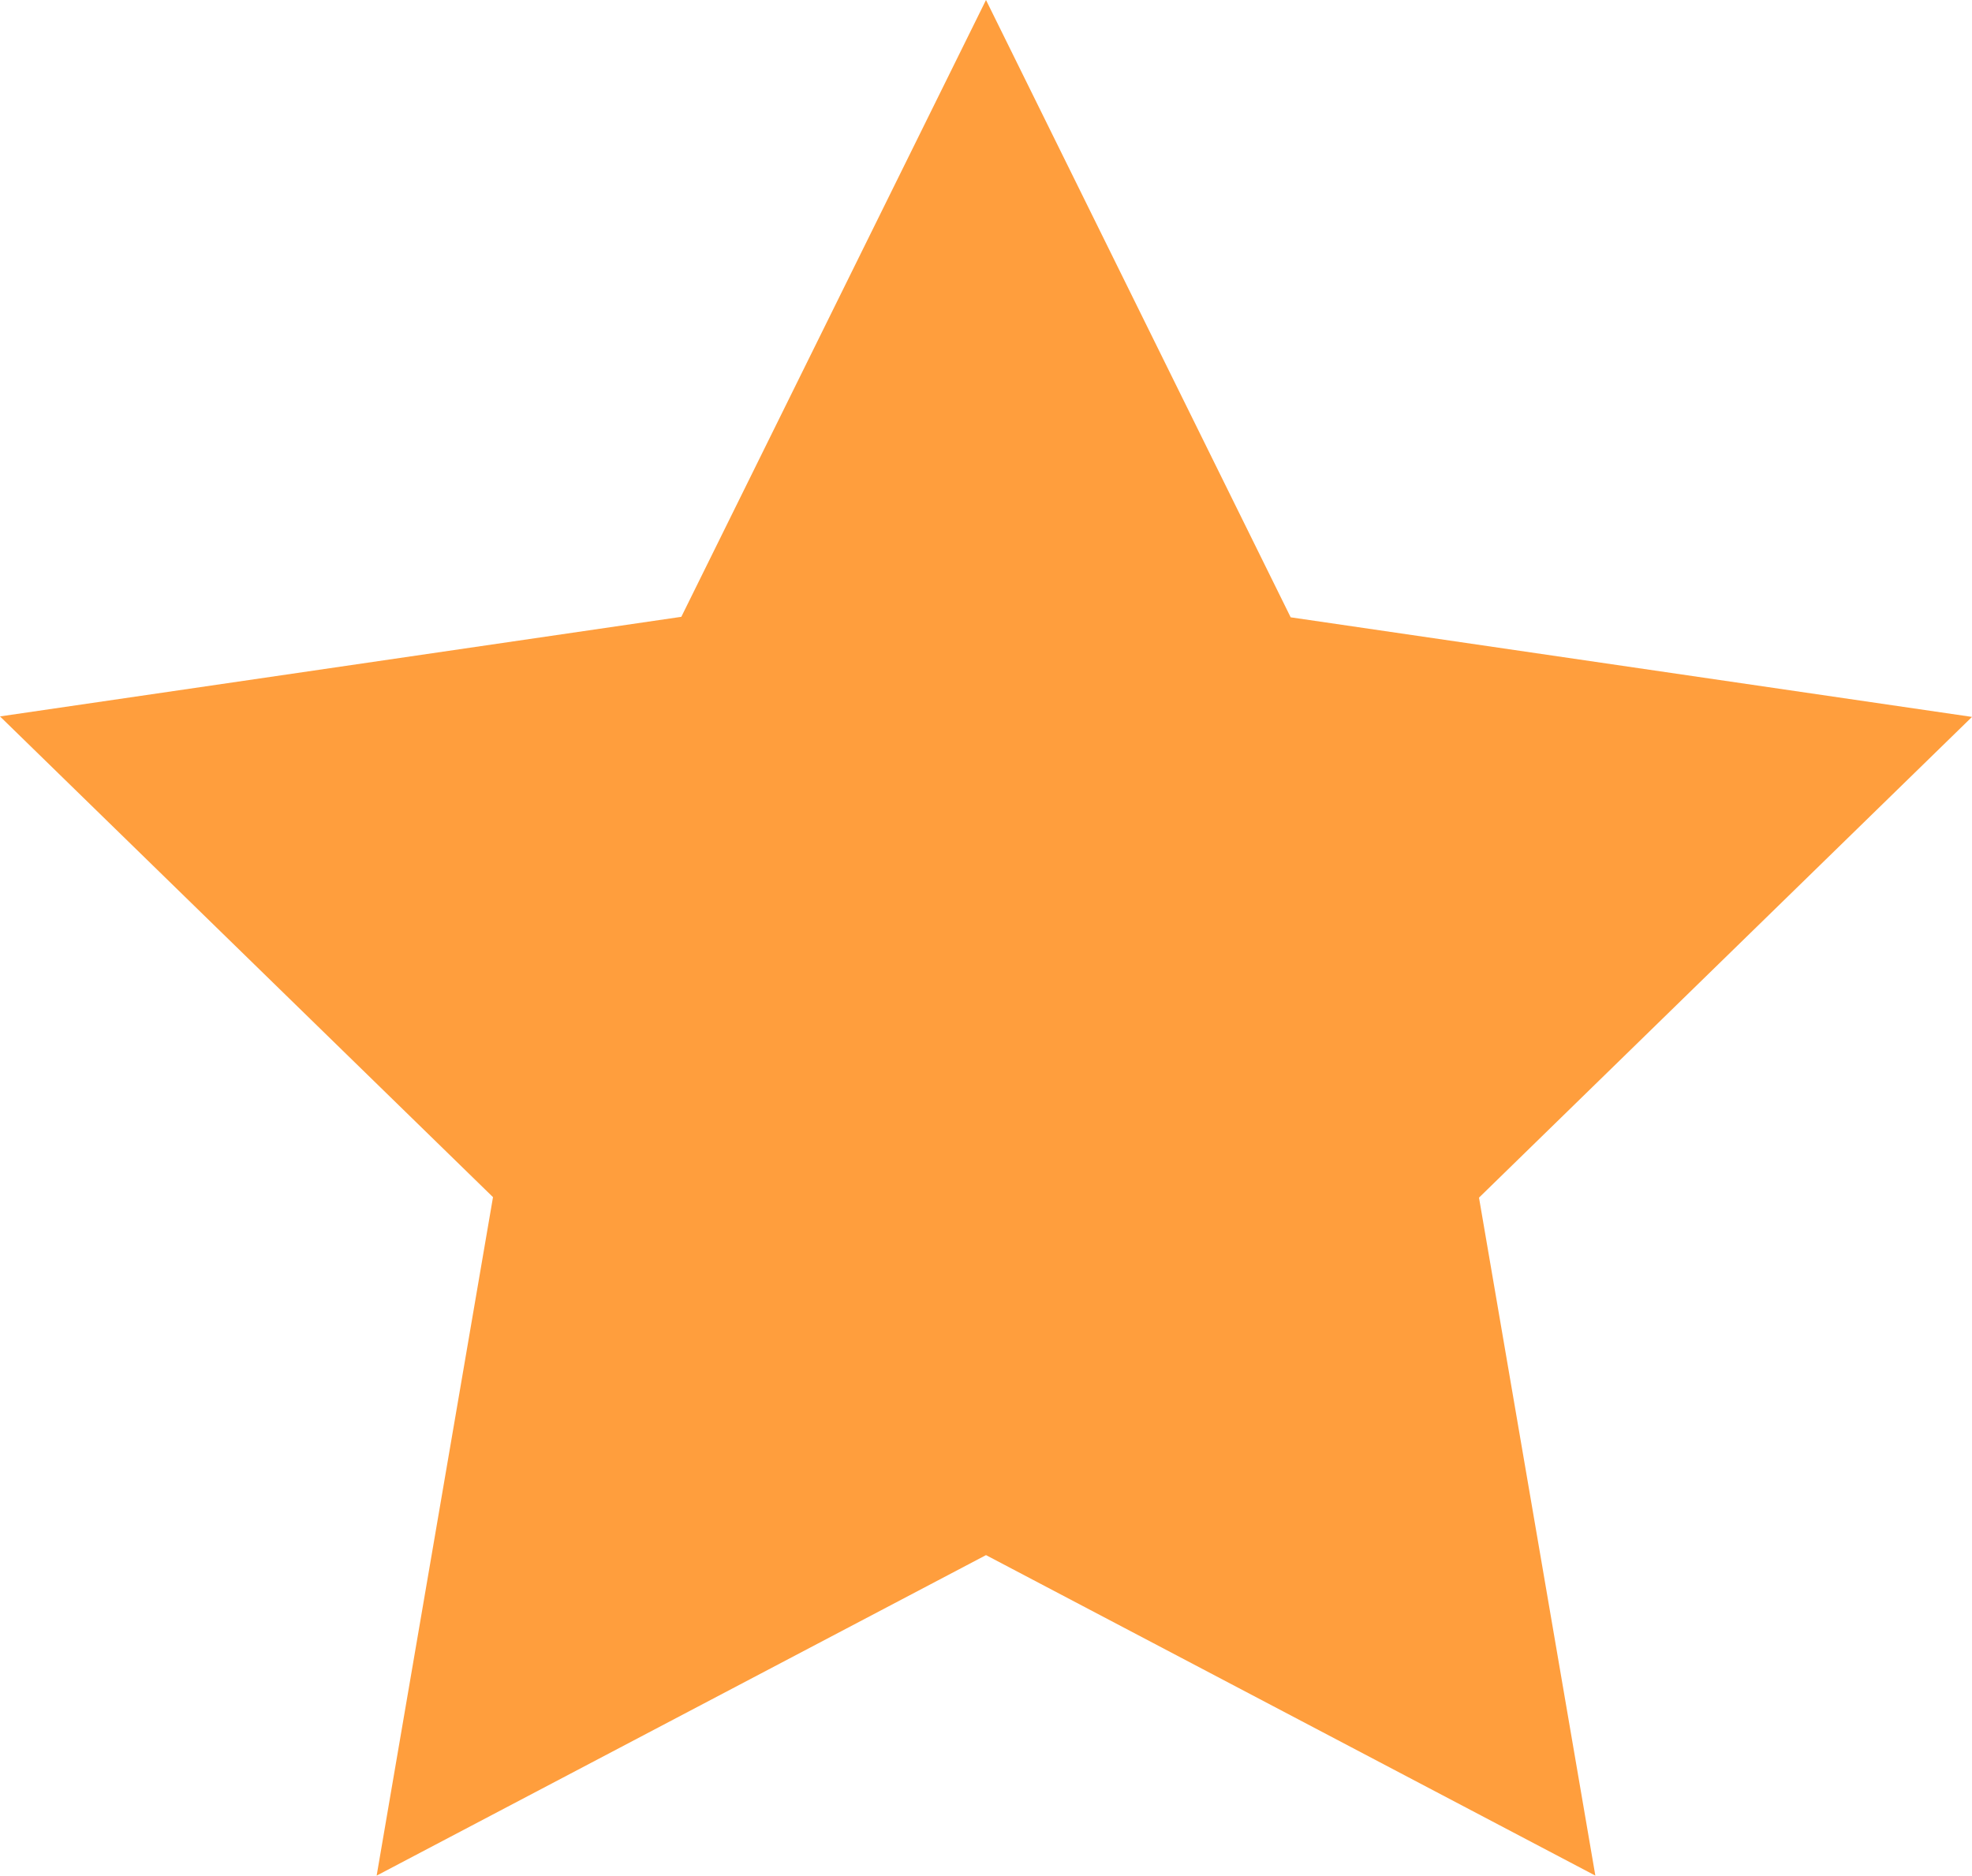 <svg xmlns="http://www.w3.org/2000/svg" width="16" height="15.216" viewBox="0 0 16 15.216">
  <path id="Icon_feather-star" data-name="Icon feather-star" d="M11,3l2.472,5.008L19,8.816l-4,3.9.944,5.5L11,15.616l-4.944,2.6L7,12.712l-4-3.9,5.528-.808Z" transform="translate(-3 -3)" fill="#ff9e3d"/>
</svg>
